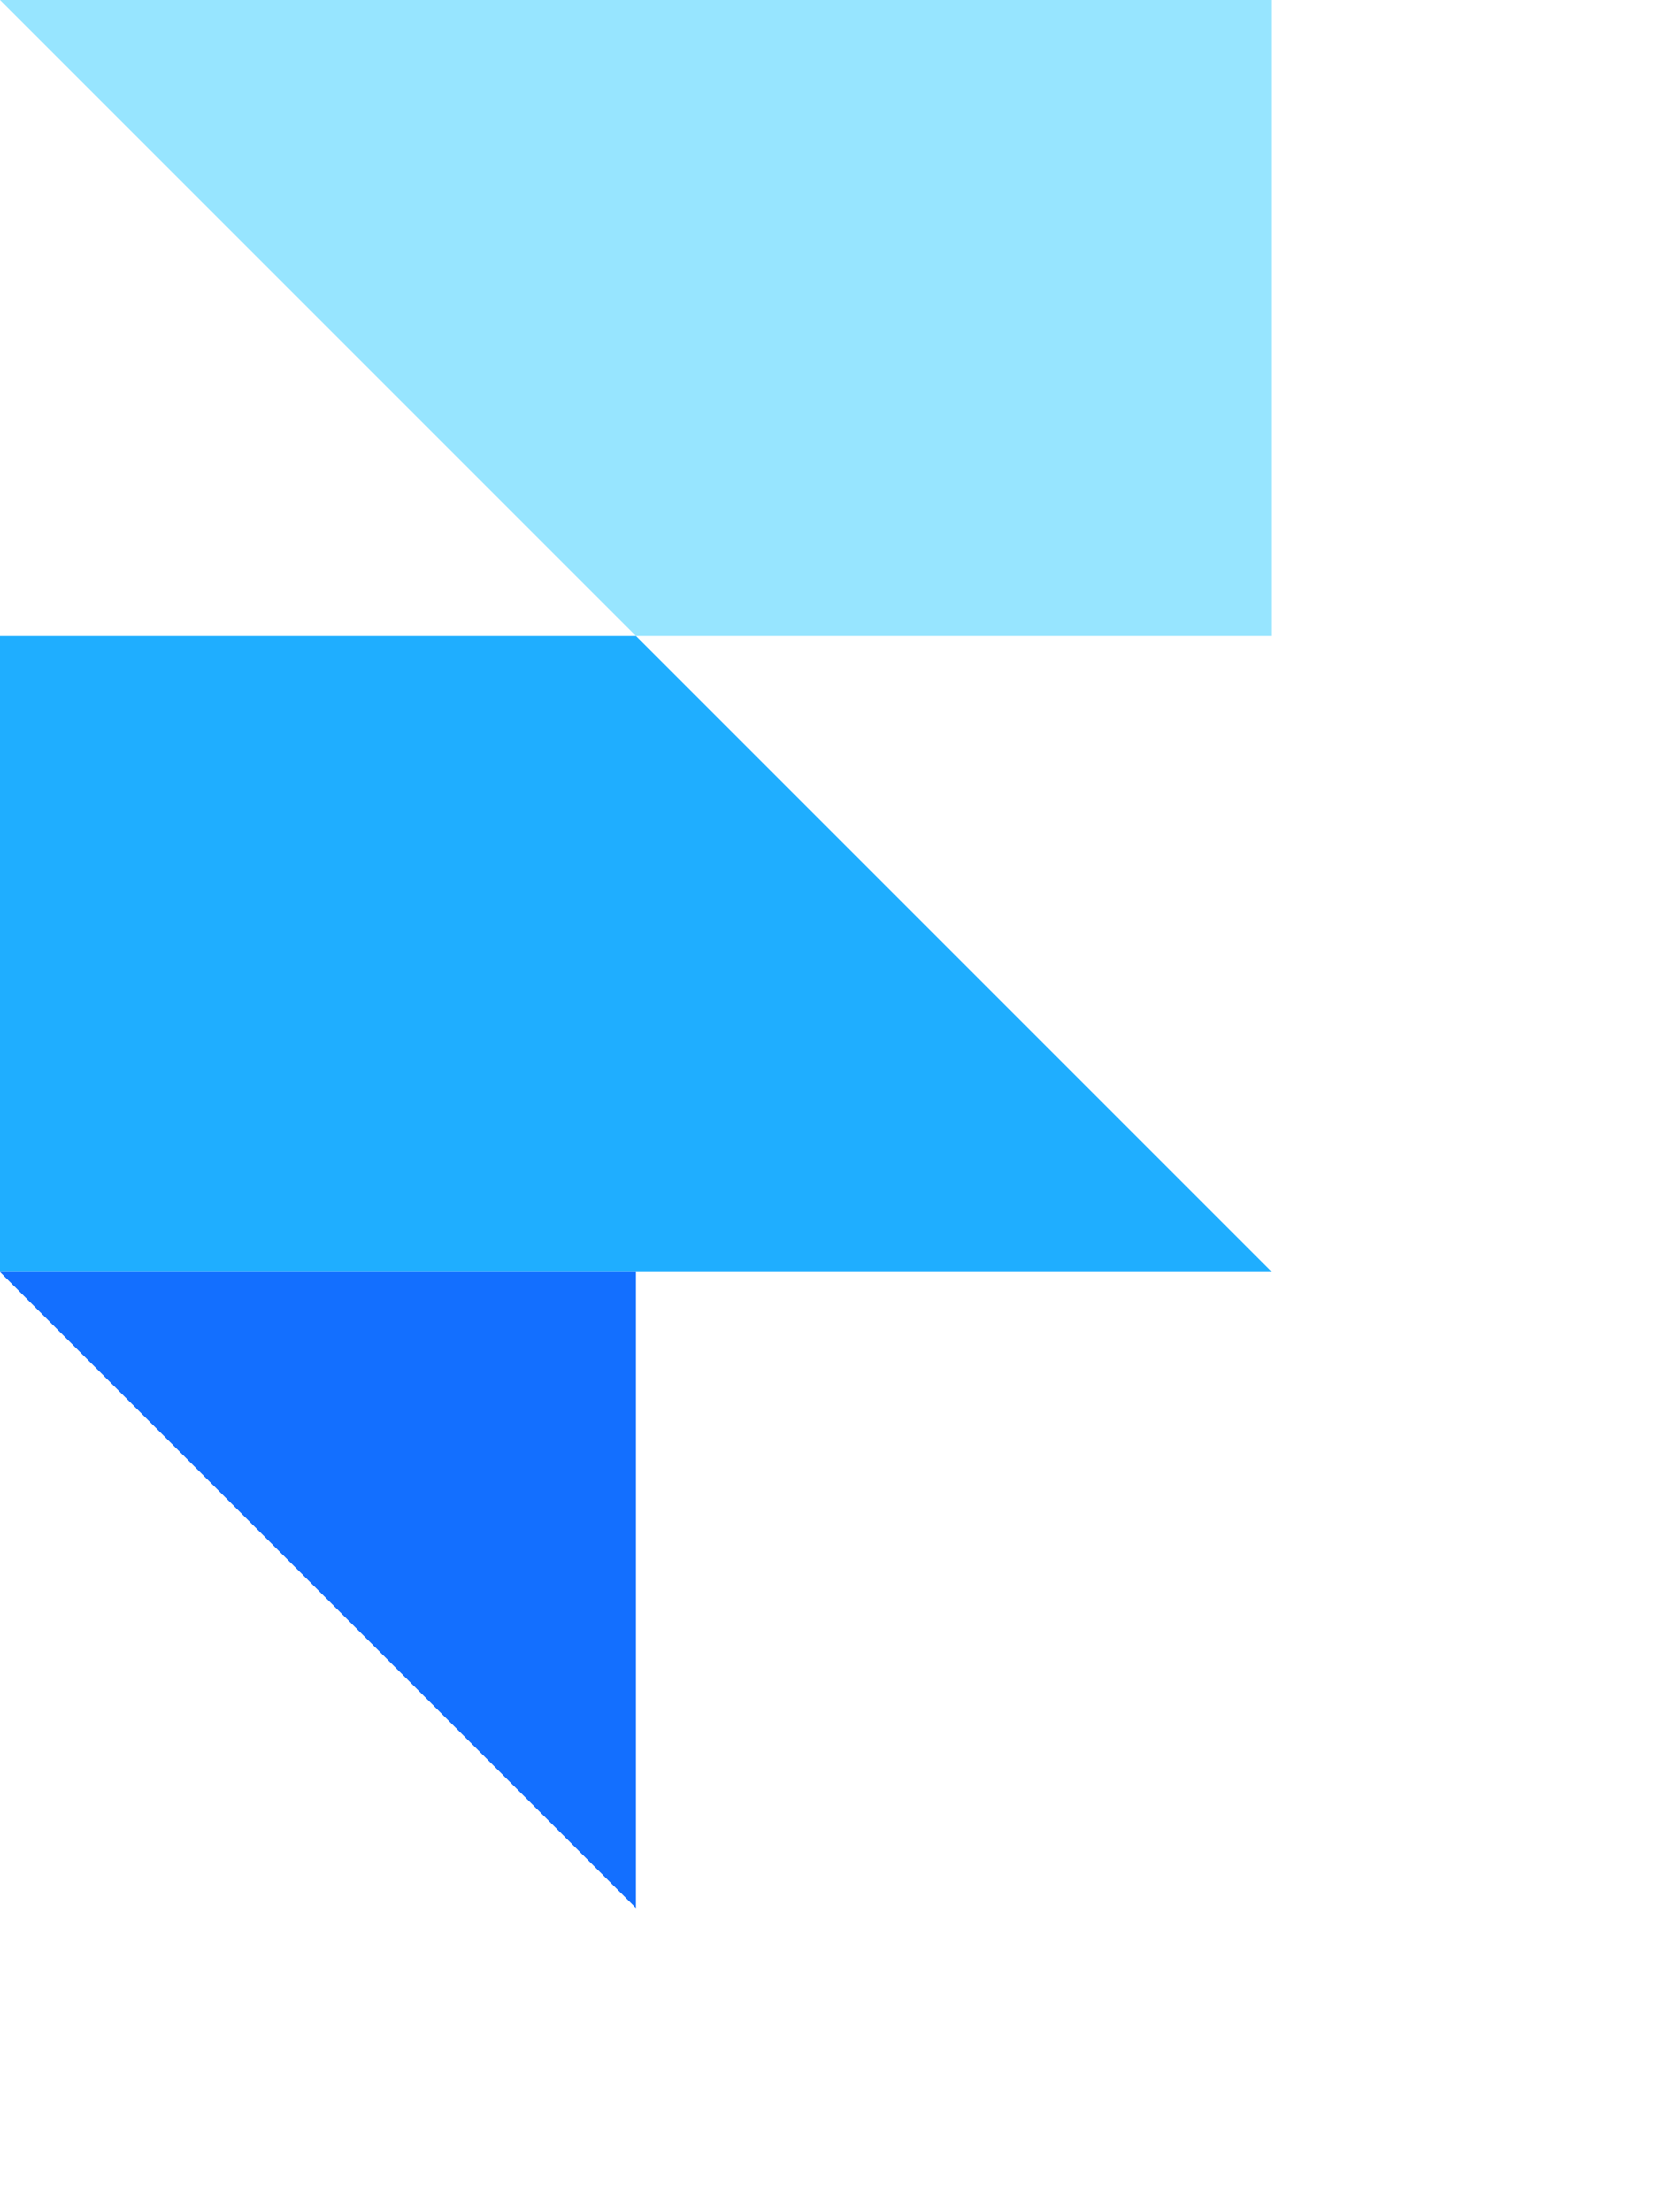<?xml version="1.0" standalone="no"?>
<svg version="1.1" xmlns="http://www.w3.org/2000/svg"
    width="300" 
    height="400">

    <polygon points="0,0 230,0 230,115 115,115 "
    style="fill:#97E5FF;fill-rule:evenodd;" />
    <polygon points="115,115 230,230 0,230 0,115 "
    style="fill:#1FAEFF;fill-rule:evenodd;" />
    <polygon points="0,230 115,230 115,345 "
    style="fill:#136FFF;fill-rule:evenodd;" />
</svg>